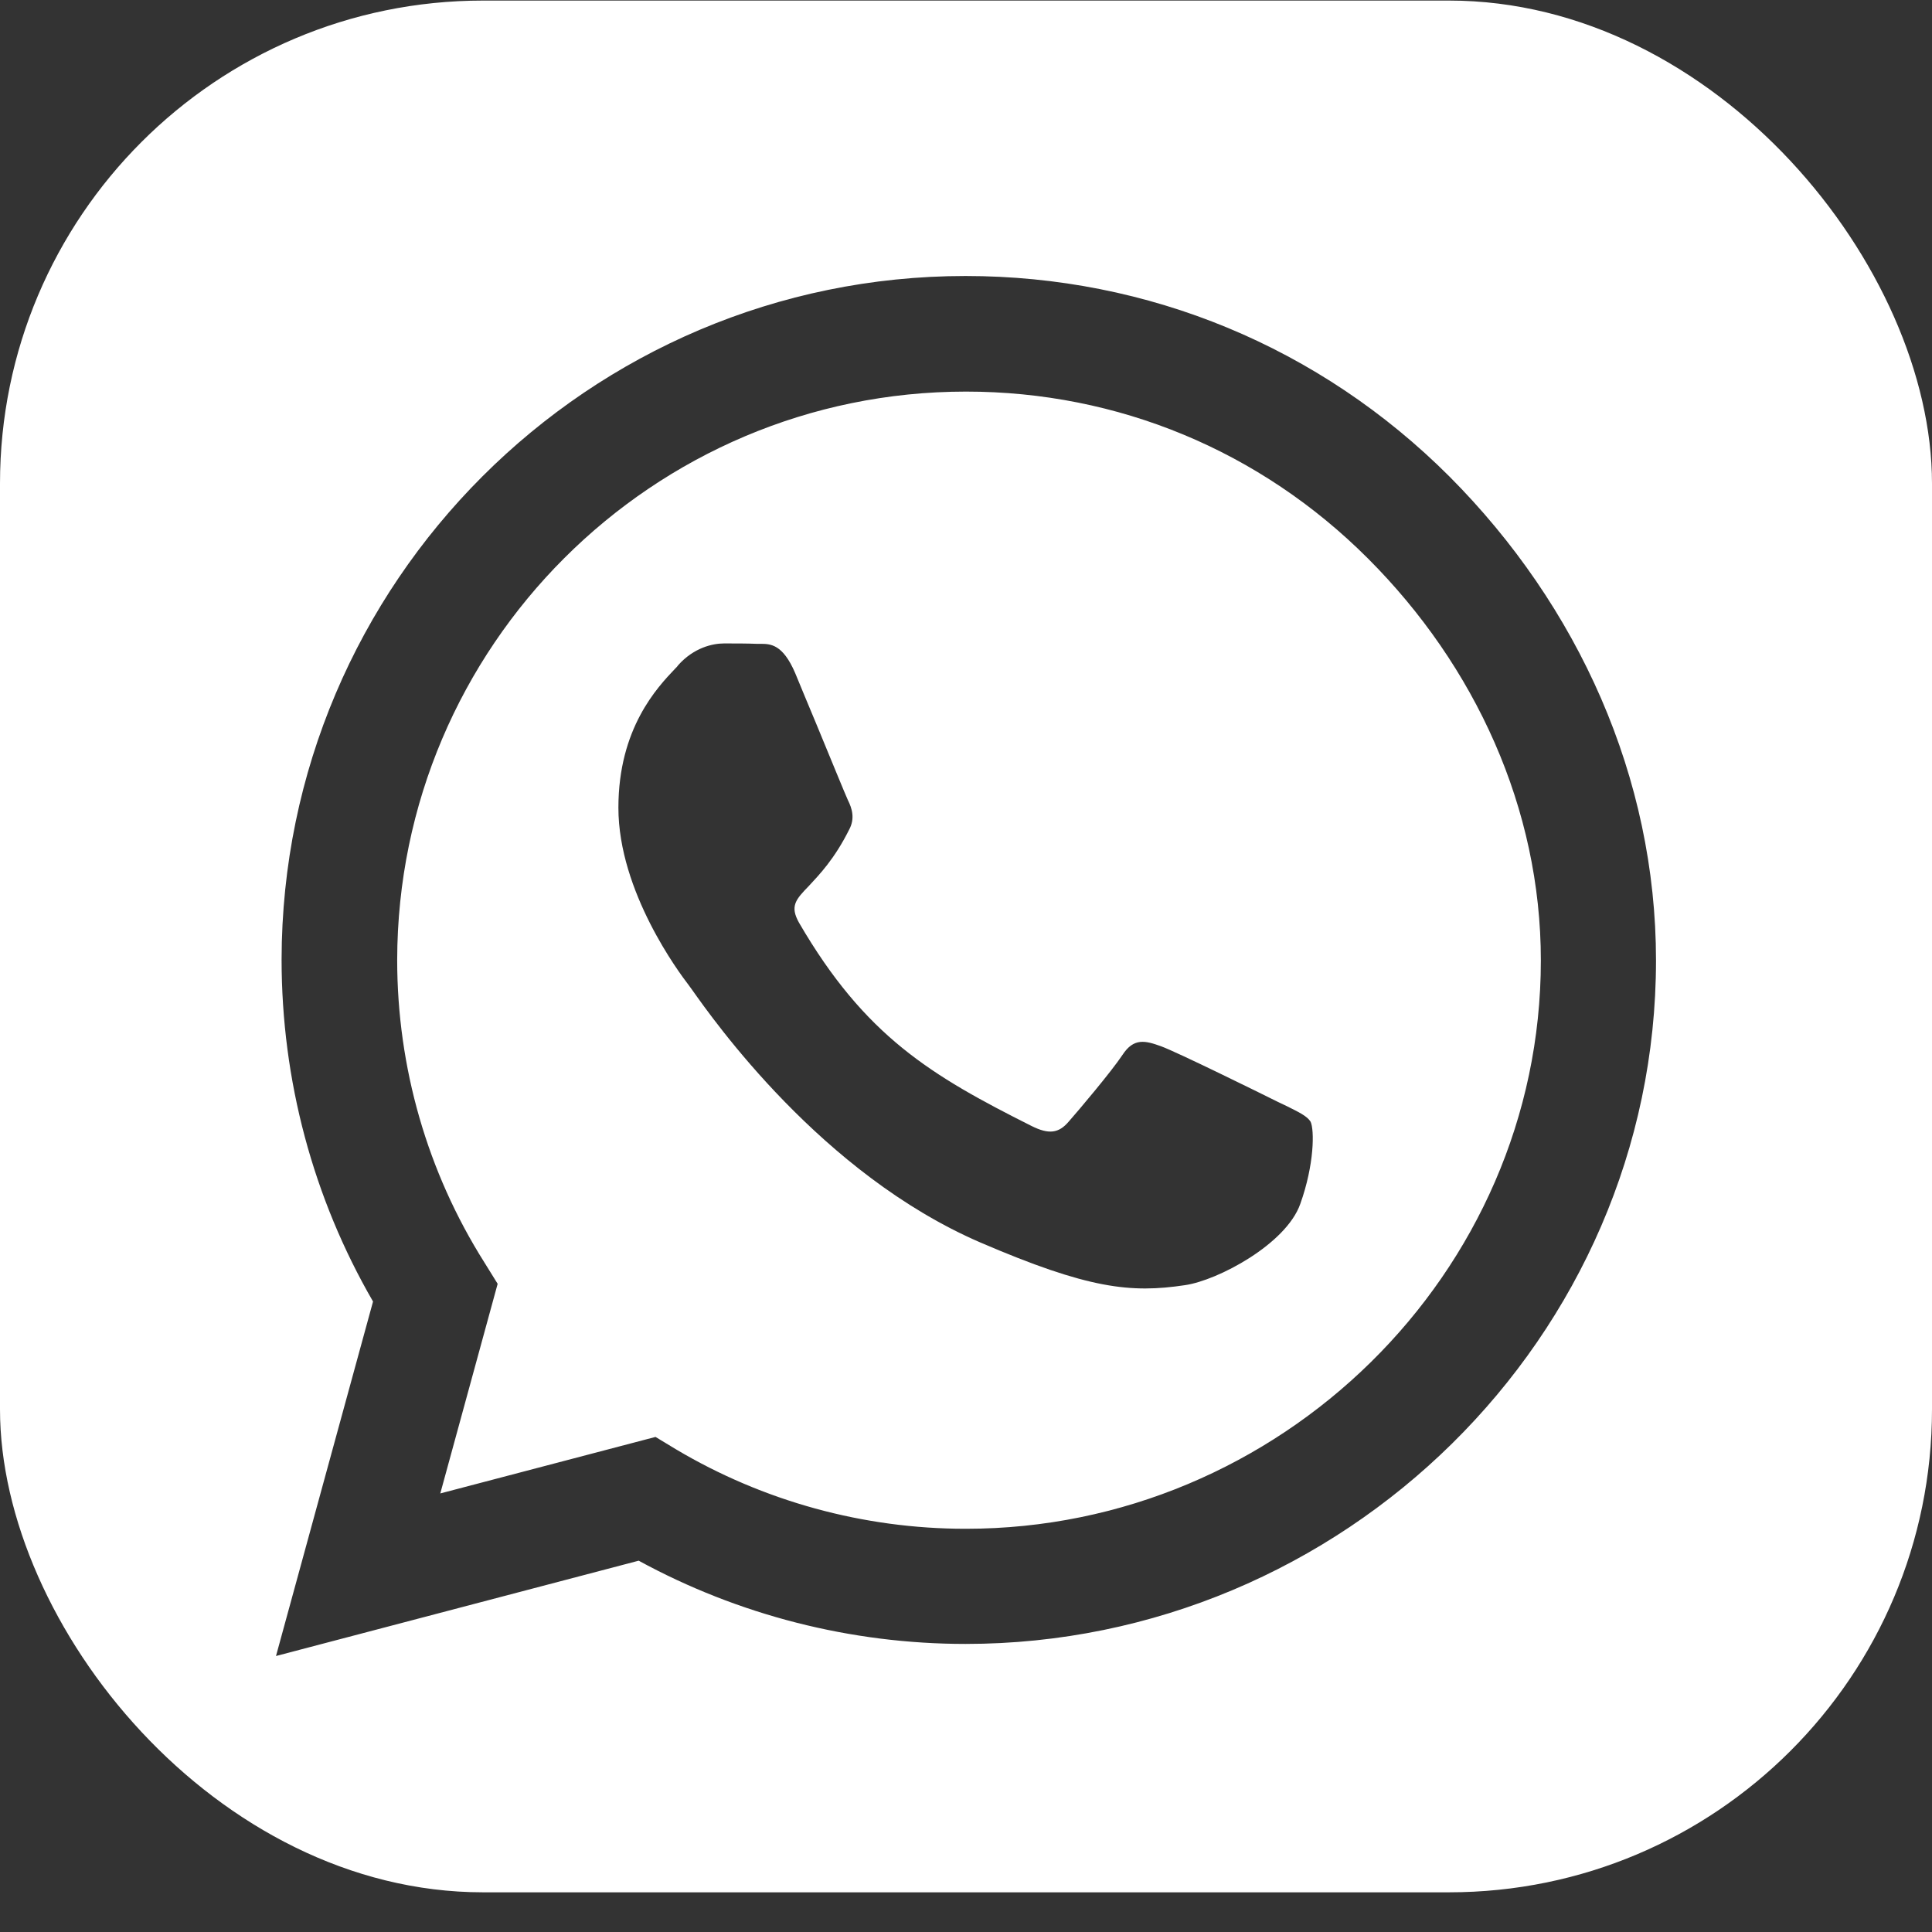 <svg xmlns="http://www.w3.org/2000/svg" fill="none" viewBox="0 0 48 48" height="48" width="48">
<rect x="0" y="0" width="48" height="48" fill="#333333" stroke="none"/>
<g clip-path="url(#clip0_451_2053)">
<path fill="white" d="M9.868 23.85C9.868 26.518 10.618 29.121 12.032 31.361L12.364 31.896L10.939 37.104L16.286 35.7L16.8 36.011C18.964 37.296 21.45 37.982 23.989 37.982H24C31.779 37.982 38.282 31.65 38.282 23.861C38.282 20.089 36.654 16.543 33.986 13.875C31.307 11.196 27.771 9.729 24 9.729C16.211 9.729 9.879 16.061 9.868 23.85ZM29.443 31.929C28.093 32.132 27.043 32.025 24.354 30.868C20.411 29.164 17.732 25.35 17.186 24.579C17.143 24.514 17.111 24.482 17.1 24.461C16.886 24.182 15.364 22.157 15.364 20.068C15.364 18.096 16.329 17.079 16.779 16.607C16.811 16.575 16.832 16.554 16.854 16.521C17.239 16.093 17.7 15.986 17.989 15.986C18.268 15.986 18.557 15.986 18.804 15.996H18.889C19.136 15.996 19.446 15.996 19.757 16.725C19.886 17.036 20.079 17.507 20.282 17.989C20.636 18.846 21 19.736 21.064 19.875C21.171 20.089 21.246 20.336 21.096 20.614C20.732 21.343 20.357 21.729 20.1 22.007C19.768 22.35 19.618 22.511 19.854 22.929C21.493 25.746 23.132 26.721 25.629 27.975C26.057 28.189 26.304 28.157 26.55 27.868C26.796 27.589 27.611 26.625 27.889 26.207C28.168 25.779 28.457 25.854 28.843 25.993C29.229 26.132 31.318 27.161 31.746 27.375C31.832 27.418 31.907 27.45 31.971 27.482C32.271 27.632 32.475 27.729 32.561 27.868C32.657 28.071 32.657 28.929 32.304 29.914C31.95 30.911 30.257 31.811 29.443 31.929ZM48 6.857C48 3.075 44.925 0 41.143 0H6.857C3.075 0 0 3.075 0 6.857V41.143C0 44.925 3.075 48 6.857 48H41.143C44.925 48 48 44.925 48 41.143V6.857ZM15.868 38.775L6.857 41.143L9.268 32.336C7.779 29.764 6.996 26.839 6.996 23.839C7.007 14.475 14.625 6.857 23.989 6.857C28.532 6.857 32.796 8.625 36.011 11.839C39.214 15.054 41.143 19.318 41.143 23.861C41.143 33.225 33.354 40.843 23.989 40.843C21.139 40.843 18.343 40.125 15.868 38.775Z"></path>
</g>
<defs>
<clipPath id="clip0_451_2053">
<rect fill="white" rx="12" height="47" width="48" y="0.014"></rect>
</clipPath>
</defs>
</svg>
